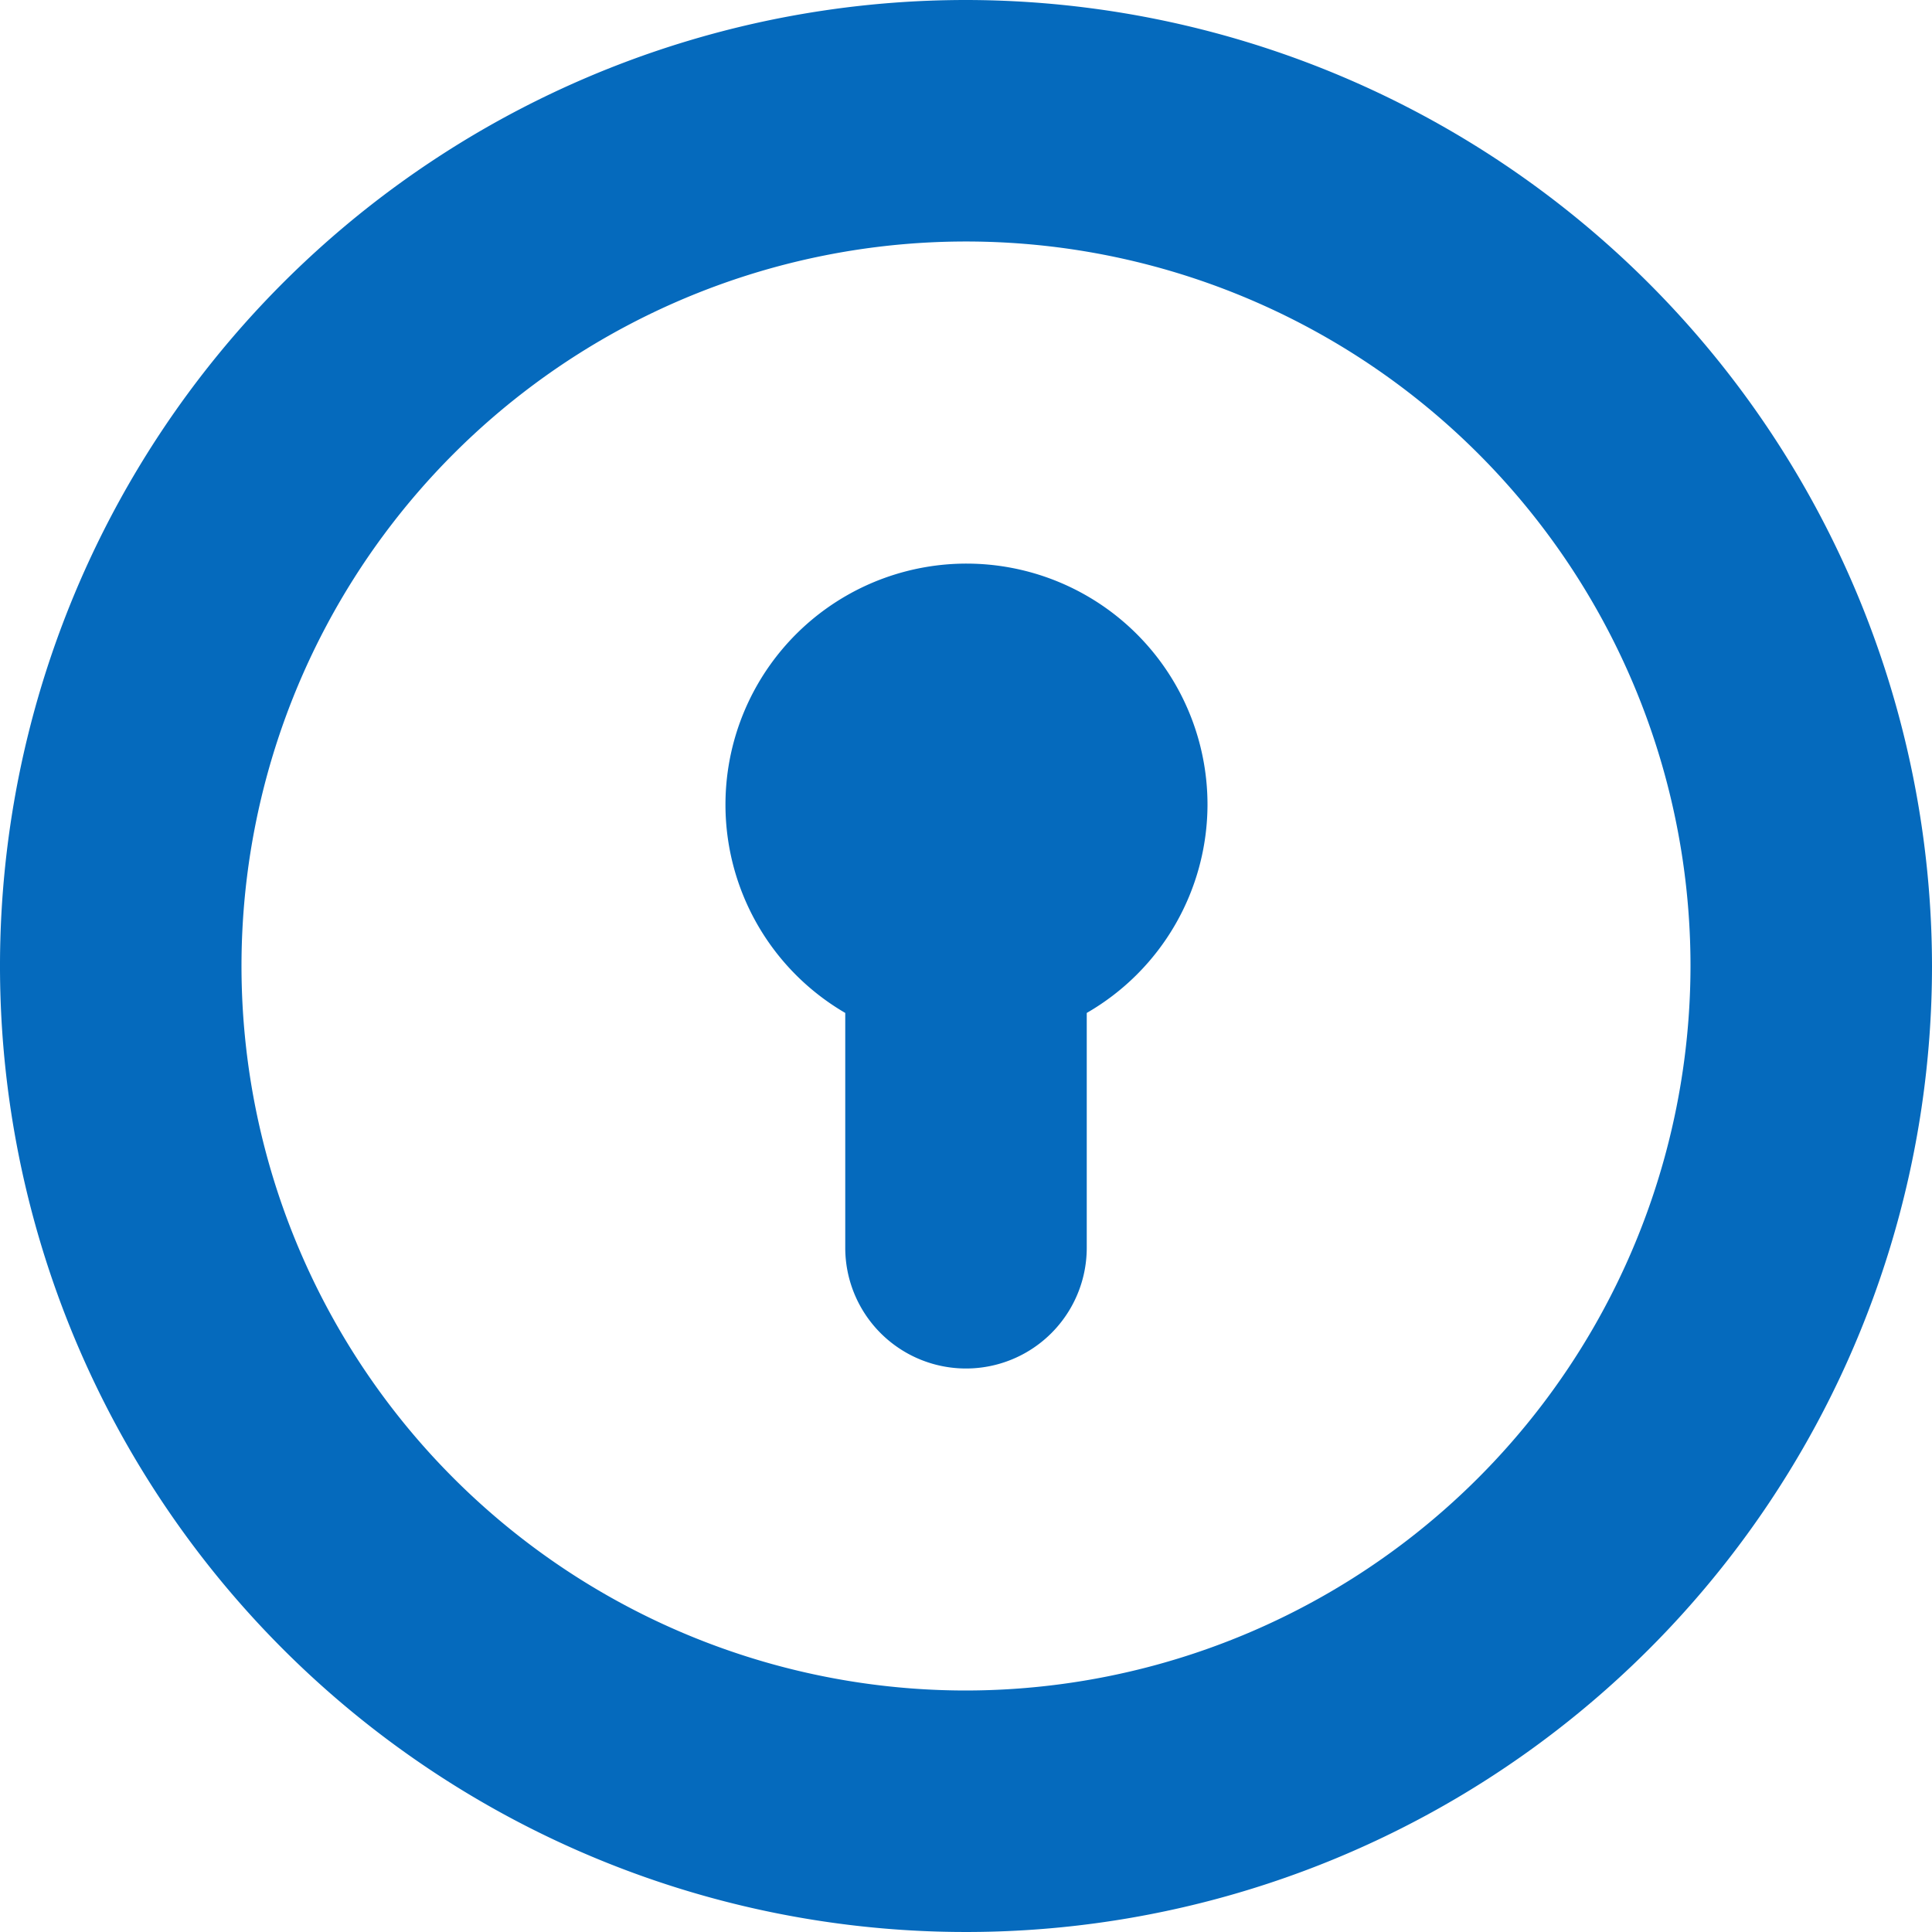 <svg xmlns="http://www.w3.org/2000/svg" version="1.1" xmlns:xlink="http://www.w3.org/1999/xlink" width="512" height="512" x="0" y="0" viewBox="0 0 24 24" style="enable-background:new 0 0 512 512" xml:space="preserve"><g><path d="M12 0a12 12 0 1 0 12 12A12.013 12.013 0 0 0 12 0zm0 21a9 9 0 1 1 9-9 9.01 9.01 0 0 1-9 9zm3-11a2.993 2.993 0 0 1-1.5 2.583V15.5a1.5 1.5 0 0 1-3 0v-2.917A2.994 2.994 0 1 1 15 10z" fill="#056abd" opacity="1" data-original="#000000"></path></g></svg>